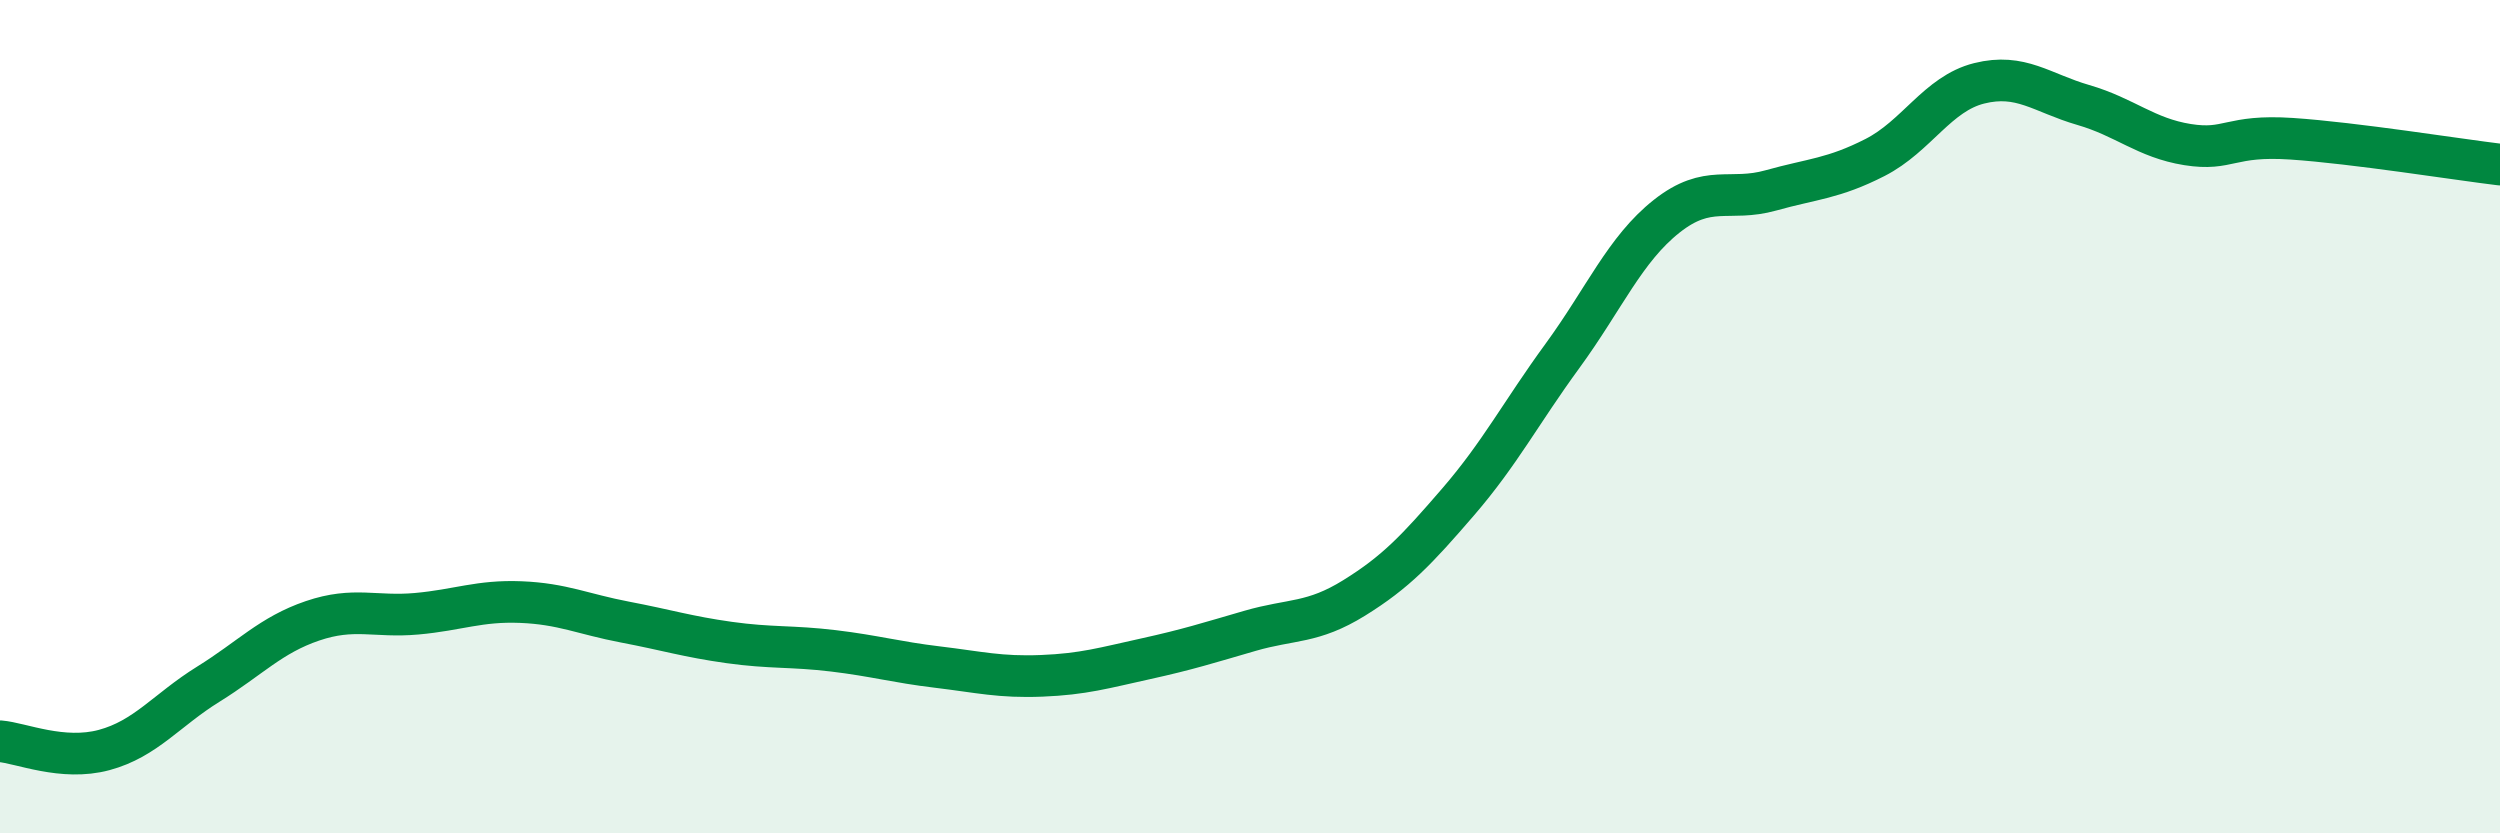 
    <svg width="60" height="20" viewBox="0 0 60 20" xmlns="http://www.w3.org/2000/svg">
      <path
        d="M 0,17.79 C 0.5,17.83 1.5,18.27 2.5,18 C 3.5,17.73 4,17.04 5,16.42 C 6,15.8 6.5,15.24 7.5,14.9 C 8.5,14.56 9,14.82 10,14.73 C 11,14.64 11.5,14.41 12.5,14.45 C 13.5,14.49 14,14.74 15,14.93 C 16,15.12 16.5,15.28 17.5,15.42 C 18.5,15.56 19,15.5 20,15.62 C 21,15.74 21.5,15.89 22.5,16.01 C 23.5,16.13 24,16.26 25,16.22 C 26,16.18 26.5,16.03 27.5,15.81 C 28.5,15.59 29,15.43 30,15.14 C 31,14.85 31.5,14.97 32.5,14.35 C 33.5,13.73 34,13.2 35,12.04 C 36,10.88 36.5,9.91 37.5,8.54 C 38.5,7.17 39,5.98 40,5.19 C 41,4.4 41.5,4.85 42.5,4.57 C 43.5,4.29 44,4.29 45,3.78 C 46,3.27 46.5,2.25 47.5,2 C 48.5,1.75 49,2.23 50,2.52 C 51,2.81 51.5,3.31 52.5,3.47 C 53.5,3.63 53.5,3.23 55,3.33 C 56.5,3.43 59,3.83 60,3.95L60 20L0 20Z"
        fill="#008740"
        opacity="0.1"
        stroke-linecap="round"
        stroke-linejoin="round"
      />
      <path
        d="M 0,17.79 C 0.5,17.83 1.5,18.27 2.5,18 C 3.5,17.73 4,17.04 5,16.42 C 6,15.8 6.5,15.24 7.5,14.9 C 8.5,14.56 9,14.82 10,14.73 C 11,14.64 11.5,14.41 12.5,14.45 C 13.5,14.49 14,14.74 15,14.93 C 16,15.12 16.5,15.28 17.5,15.42 C 18.5,15.56 19,15.5 20,15.62 C 21,15.74 21.5,15.89 22.5,16.01 C 23.5,16.13 24,16.26 25,16.22 C 26,16.18 26.5,16.03 27.5,15.81 C 28.5,15.59 29,15.43 30,15.14 C 31,14.85 31.5,14.97 32.5,14.35 C 33.5,13.73 34,13.2 35,12.04 C 36,10.88 36.5,9.91 37.5,8.54 C 38.5,7.17 39,5.98 40,5.19 C 41,4.4 41.5,4.85 42.5,4.57 C 43.5,4.29 44,4.29 45,3.78 C 46,3.27 46.5,2.25 47.5,2 C 48.5,1.75 49,2.23 50,2.52 C 51,2.81 51.5,3.31 52.5,3.47 C 53.5,3.63 53.5,3.23 55,3.33 C 56.5,3.43 59,3.83 60,3.95"
        stroke="#008740"
        stroke-width="1"
        fill="none"
        stroke-linecap="round"
        stroke-linejoin="round"
      />
    </svg>
  